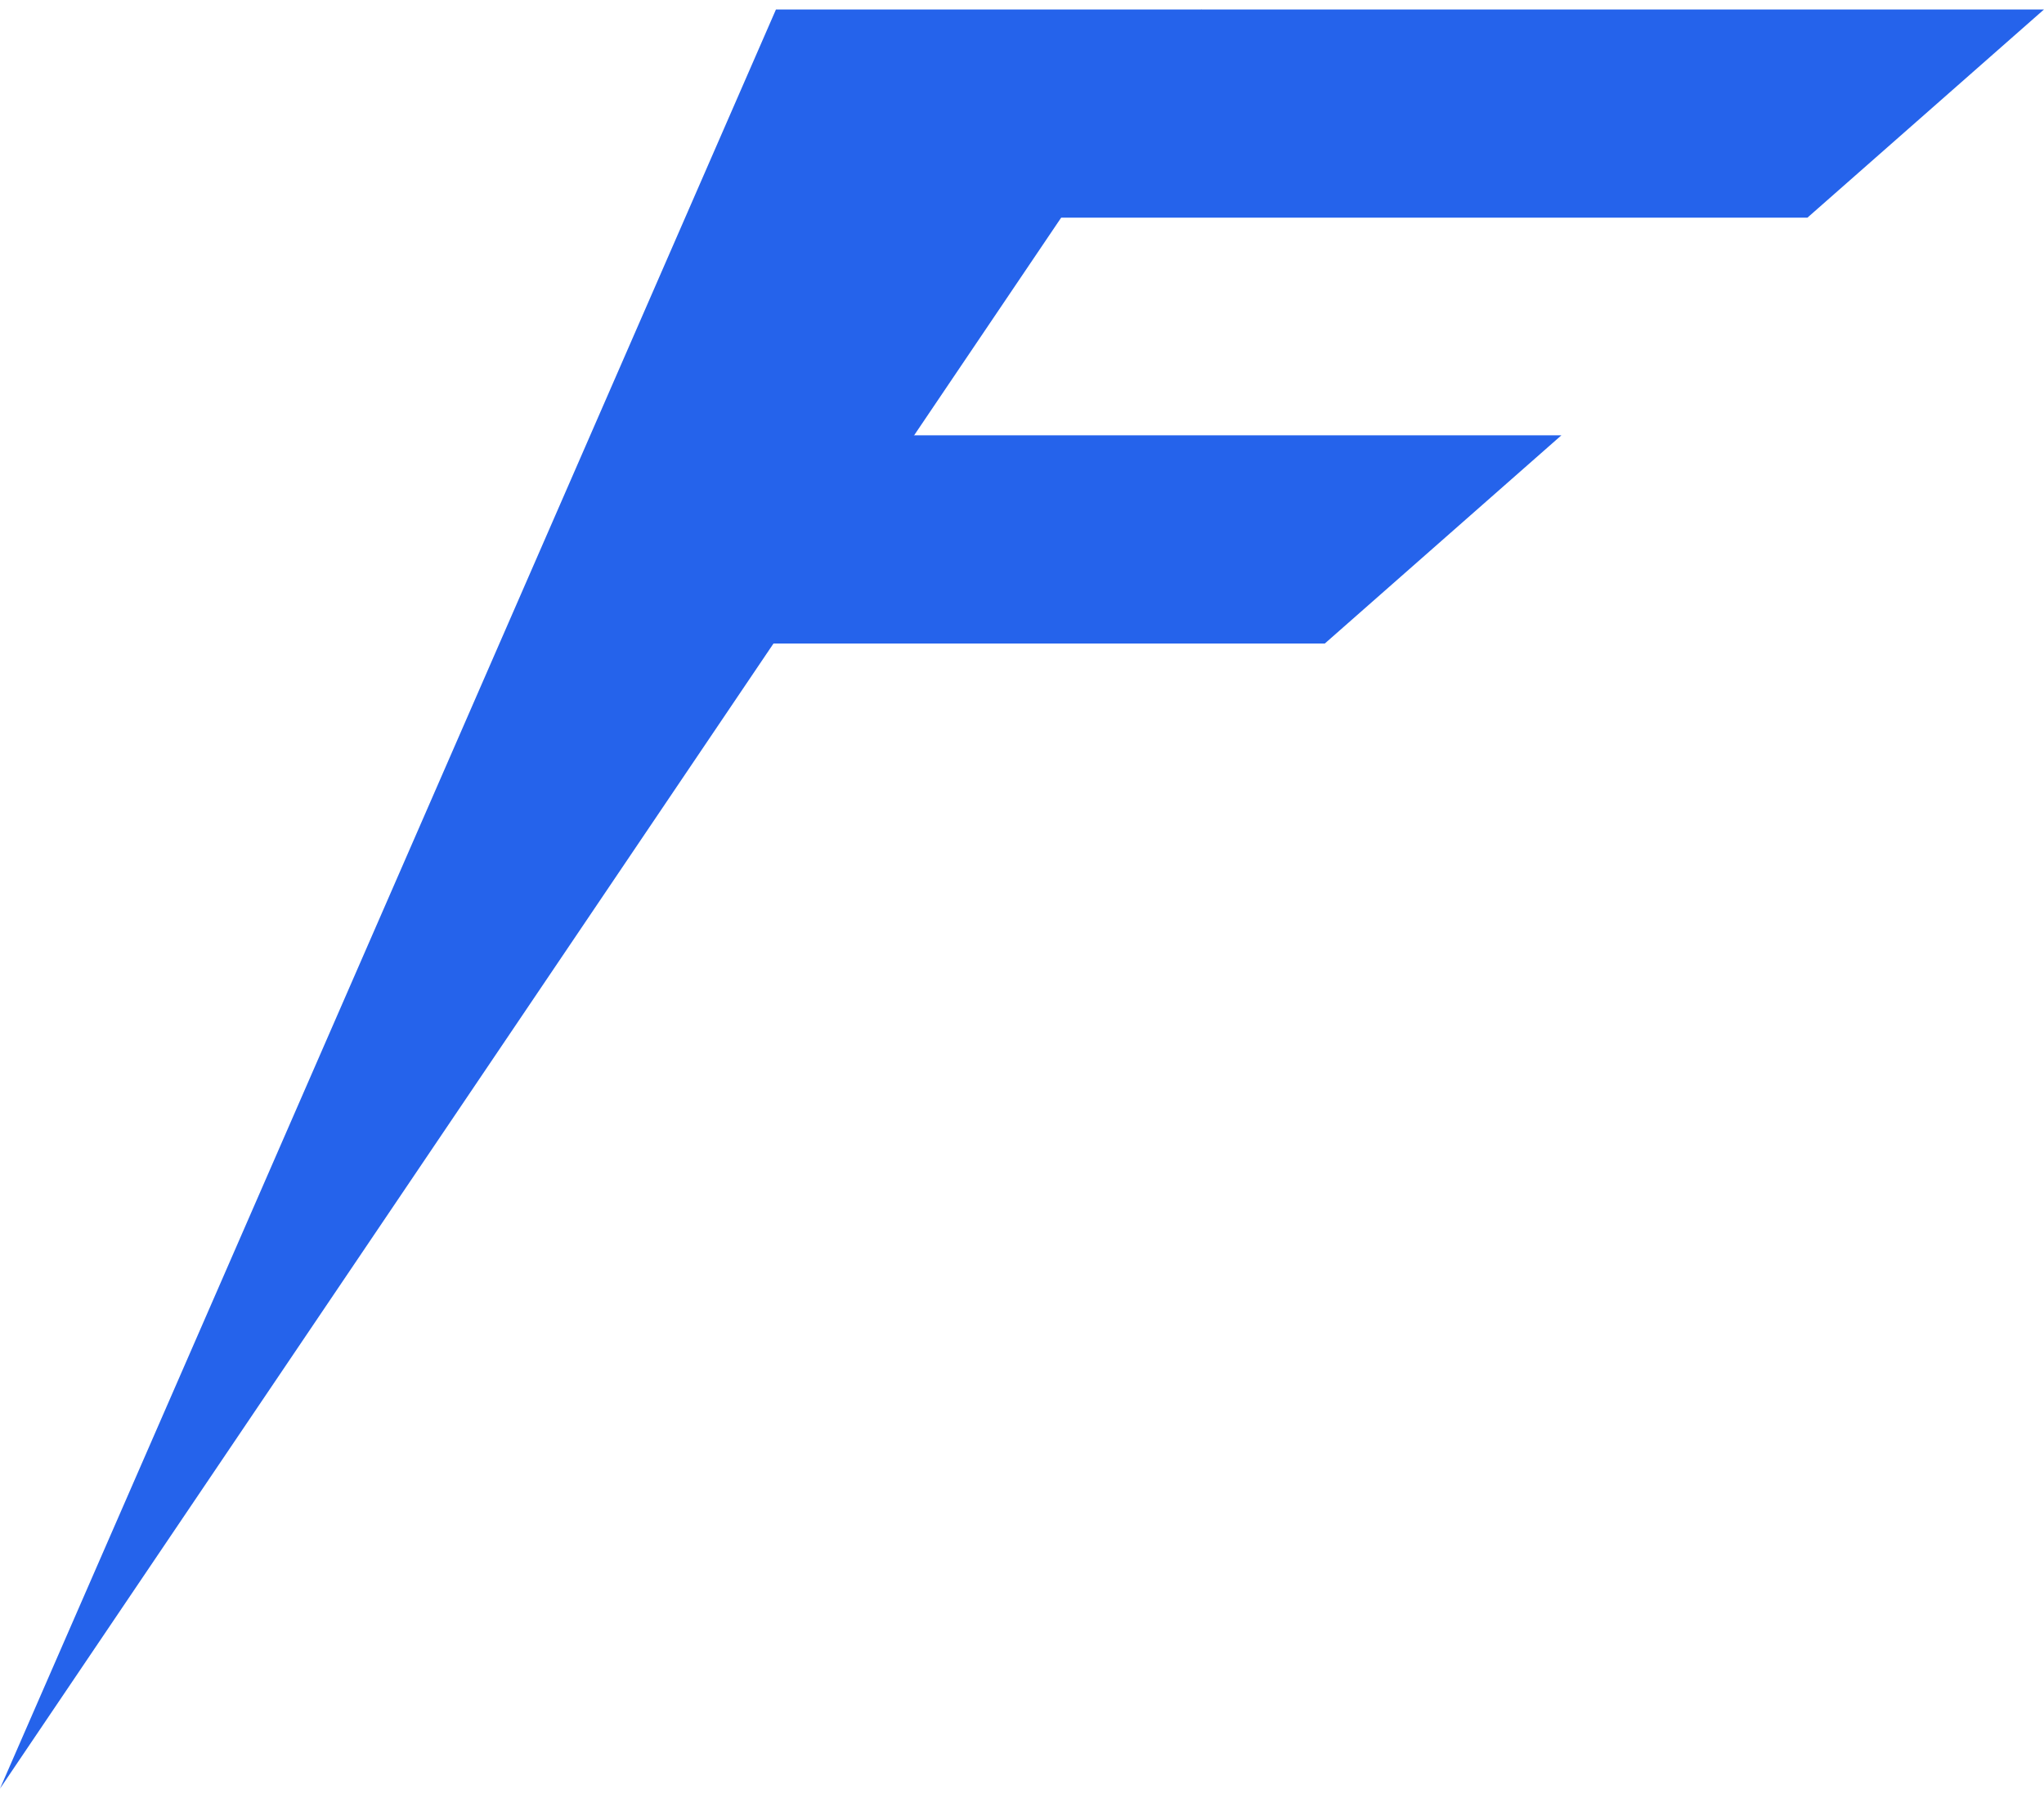 <svg width="108" height="95" viewBox="0 0 108 95" fill="none" xmlns="http://www.w3.org/2000/svg">
<path d="M41 0.5H63.5L0 94.5L41 0.5Z" fill="#2563EB"/>
<path d="M63.5 0.5H108L95.5 11.5H36.202L63.5 0.5Z" fill="#2563EB"/>
<path d="M48.3 23H82.5L70 34H26.388L48.3 23Z" fill="#2563EB"/>
</svg>
